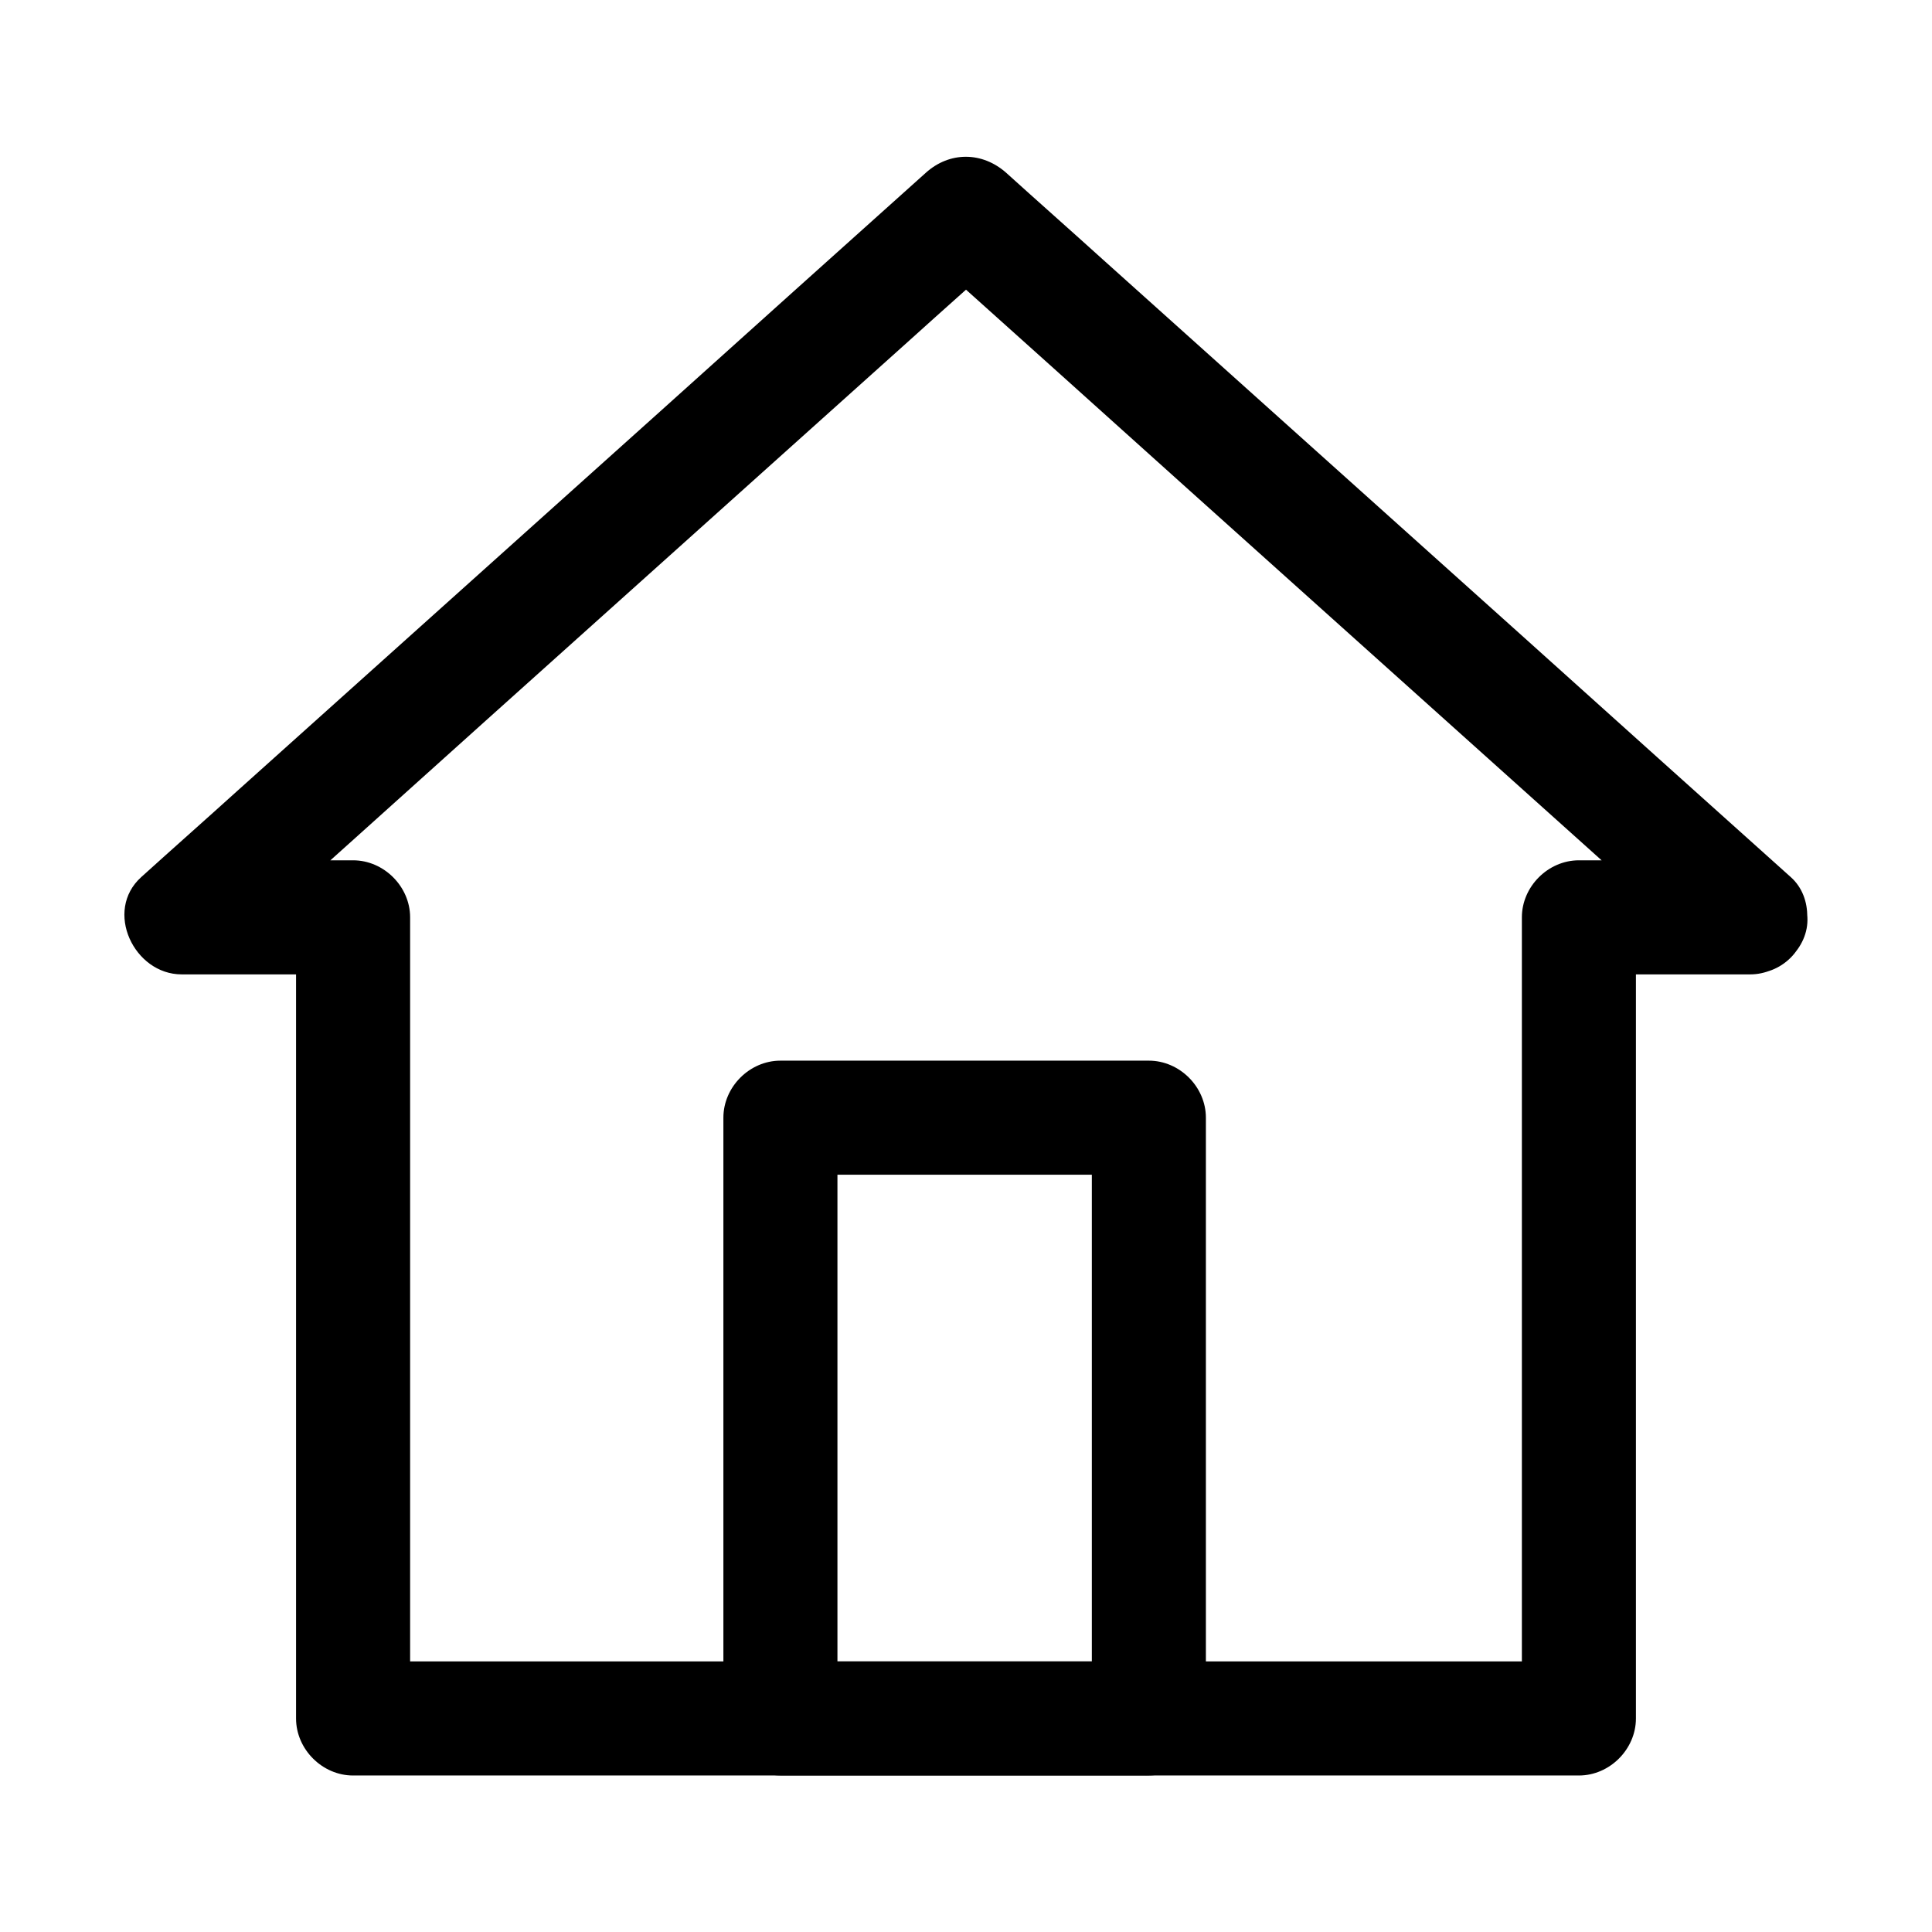 <?xml version="1.0" encoding="UTF-8"?>
<!-- The Best Svg Icon site in the world: iconSvg.co, Visit us! https://iconsvg.co -->
<svg fill="#000000" width="800px" height="800px" version="1.1" viewBox="144 144 512 512" xmlns="http://www.w3.org/2000/svg">
 <g>
  <path d="m607.87 371.99h-45.445c-8.16 0-15.113 6.953-15.113 15.113v71.945 114.06 26.301l15.113-15.113h-109.93-175.02-39.902c5.039 5.039 10.078 10.078 15.113 15.113v-71.945-114.06-26.301c0-8.16-6.953-15.113-15.113-15.113h-45.445c3.527 8.566 7.152 17.23 10.68 25.797 23.477-21.059 46.953-42.117 70.332-63.176 37.383-33.555 74.664-67.008 112.05-100.56 8.465-7.656 17.027-15.215 25.492-22.871h-21.363c23.477 21.059 46.953 42.117 70.332 63.176 37.383 33.555 74.664 67.008 112.05 100.56 8.465 7.656 17.027 15.215 25.492 22.871 6.047 5.441 15.418 5.945 21.363 0 5.543-5.543 6.144-15.922 0-21.363-23.477-21.059-46.953-42.117-70.332-63.176-37.383-33.555-74.664-67.008-112.05-100.56-8.465-7.656-17.027-15.215-25.492-22.871-6.348-5.644-15.012-5.742-21.363 0-23.477 21.059-46.953 42.117-70.332 63.176-37.383 33.555-74.664 67.008-112.05 100.56-8.465 7.656-17.027 15.215-25.492 22.871-9.977 8.969-1.914 25.797 10.68 25.797h45.445l-15.113-15.113v71.945 114.06 26.301c0 8.16 6.953 15.113 15.113 15.113h109.93 175.02 39.902c8.16 0 15.113-6.953 15.113-15.113v-71.945-114.06-26.301l-15.113 15.113h45.445c7.859 0 15.516-6.953 15.113-15.113-0.398-8.168-6.644-15.117-15.109-15.117z"/>
  <path d="m448.46 584.29h-85.246-12.395l15.113 15.113v-139.76-19.445c-5.039 5.039-10.078 10.078-15.113 15.113h85.246 12.395c-5.039-5.039-10.078-10.078-15.113-15.113v139.76 19.445c0 7.859 6.953 15.516 15.113 15.113 8.16-0.402 15.113-6.648 15.113-15.113v-139.76-19.445c0-8.16-6.953-15.113-15.113-15.113h-85.246-12.395c-8.16 0-15.113 6.953-15.113 15.113v139.76 19.445c0 8.16 6.953 15.113 15.113 15.113h85.246 12.395c7.859 0 15.516-6.953 15.113-15.113-0.402-8.262-6.648-15.113-15.113-15.113z"/>
 </g>
</svg>